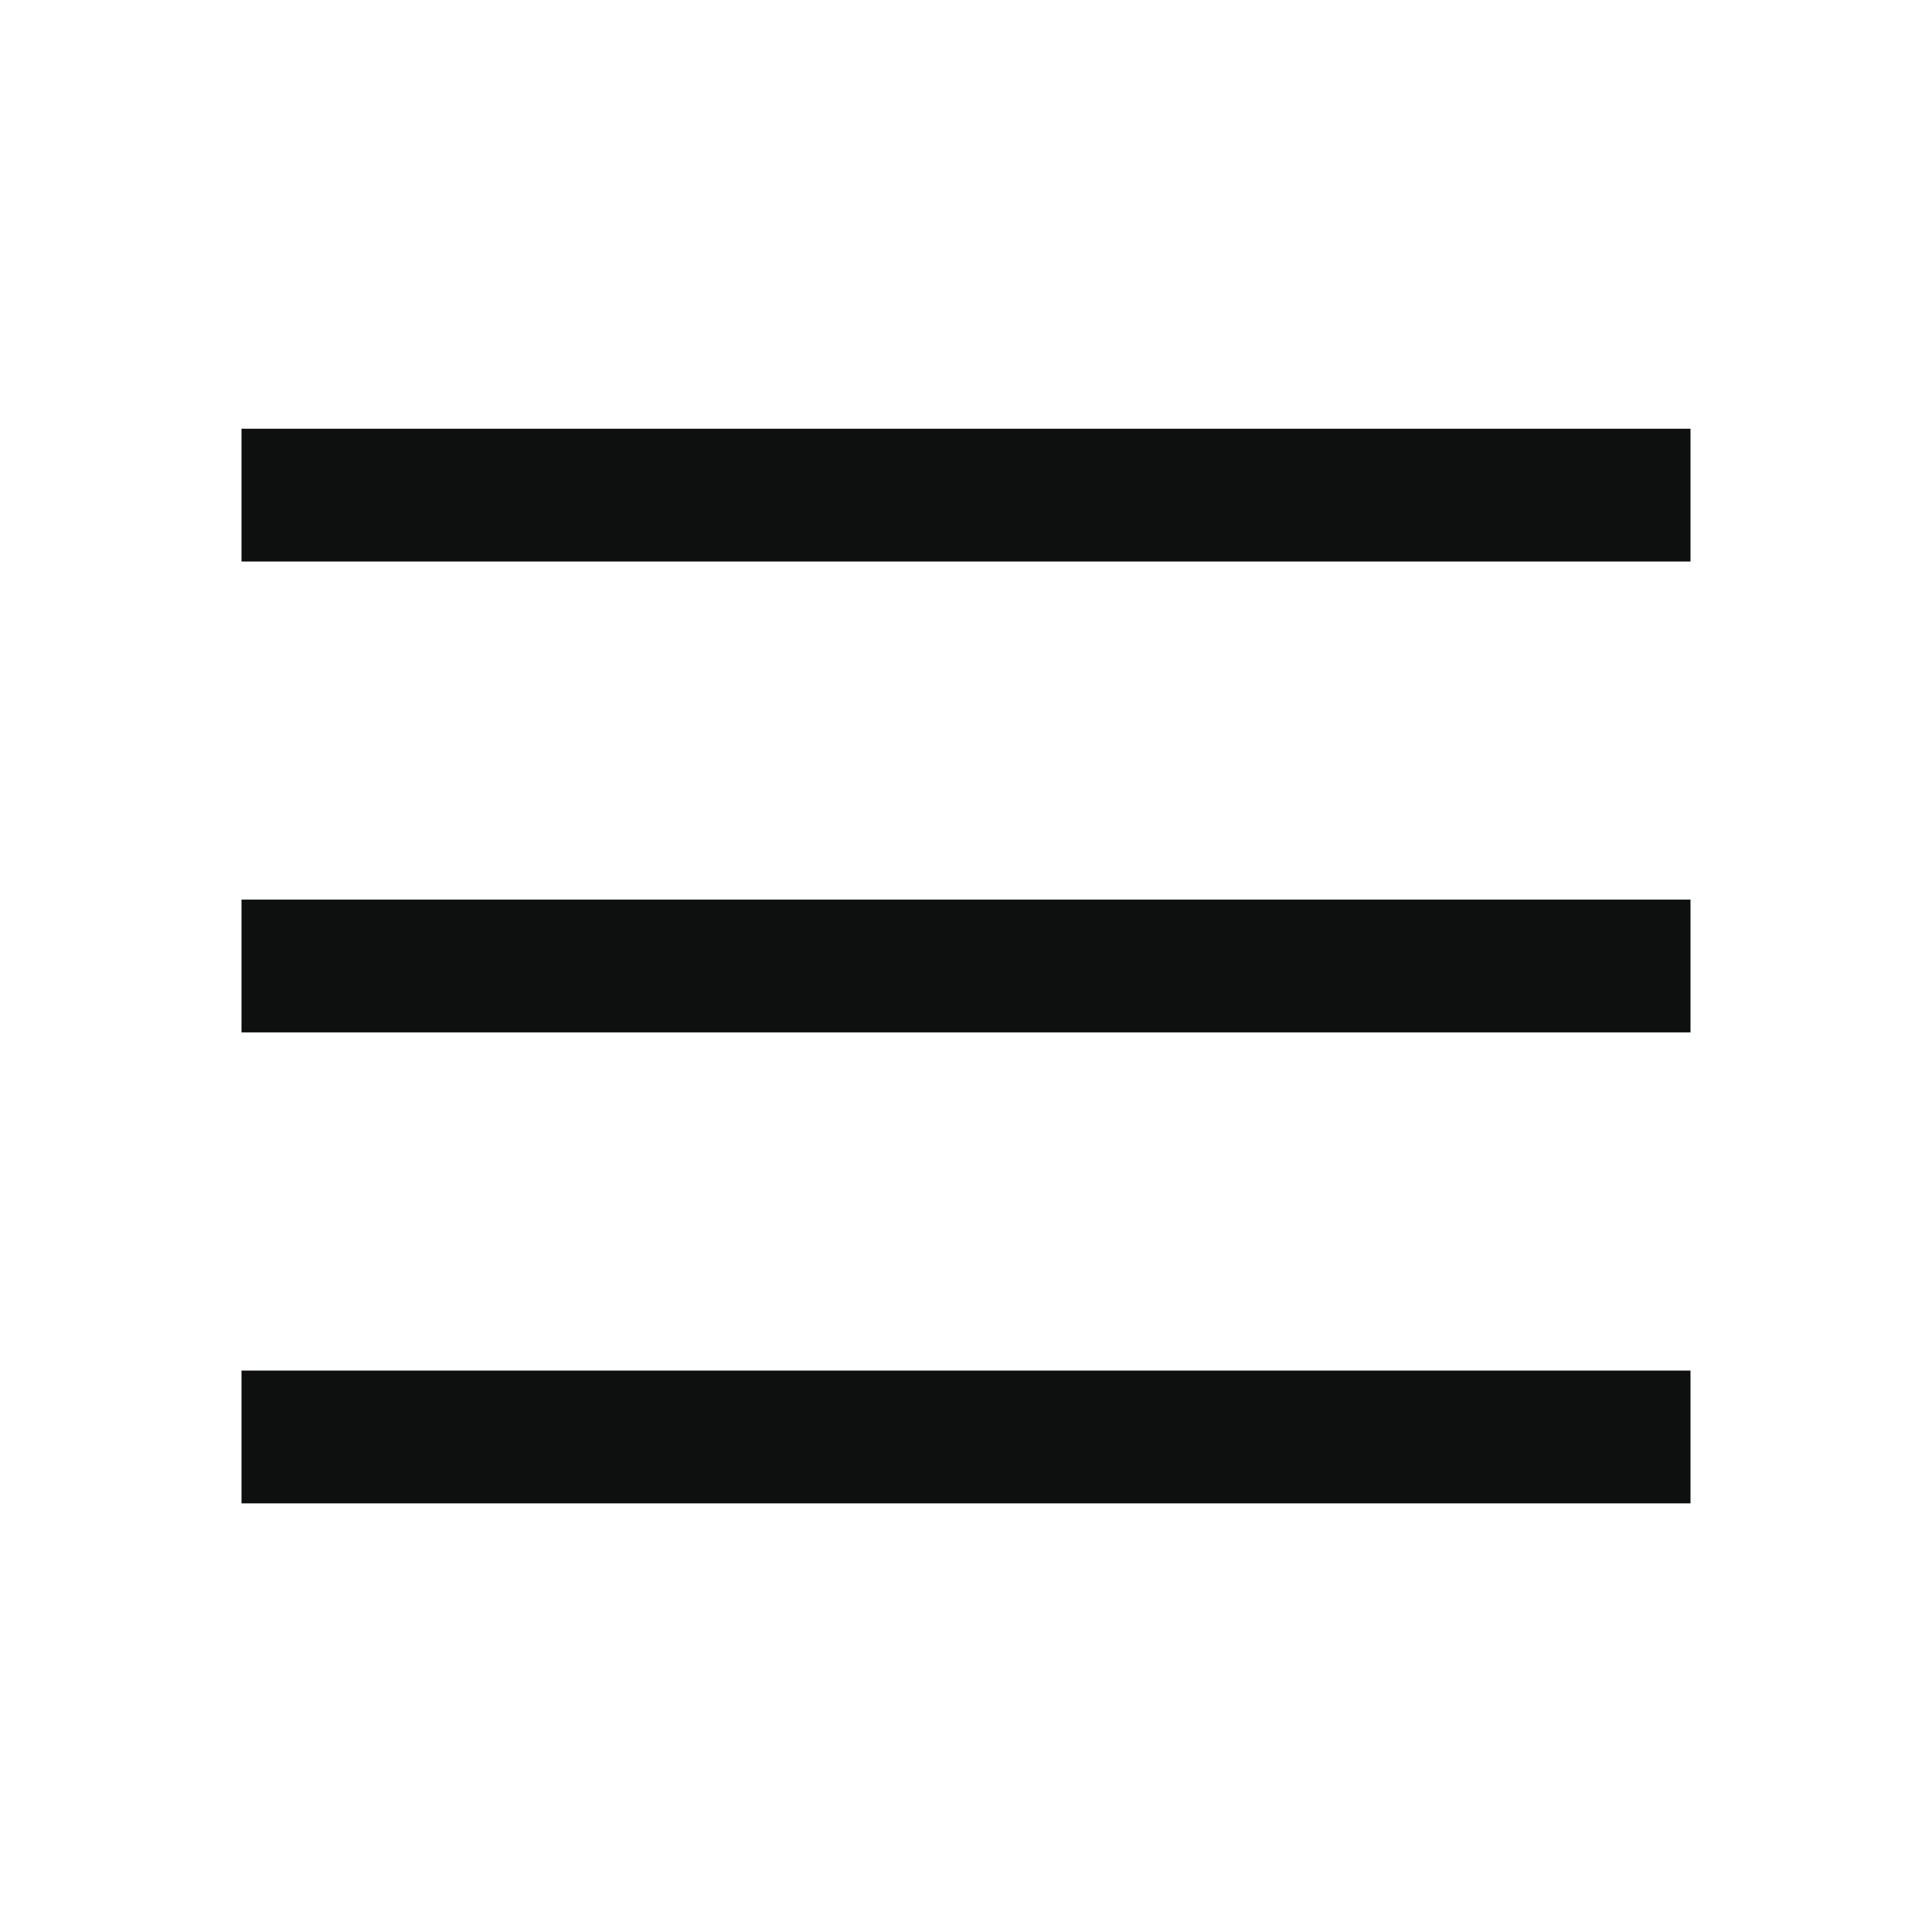 <svg width="22" height="22" viewBox="0 0 22 22" fill="none" xmlns="http://www.w3.org/2000/svg">
<path d="M2.75 5.638H19.25M2.75 11H19.25M2.75 16.363H19.25" stroke="#0E0F0F" stroke-width="1.512"/>
</svg>
